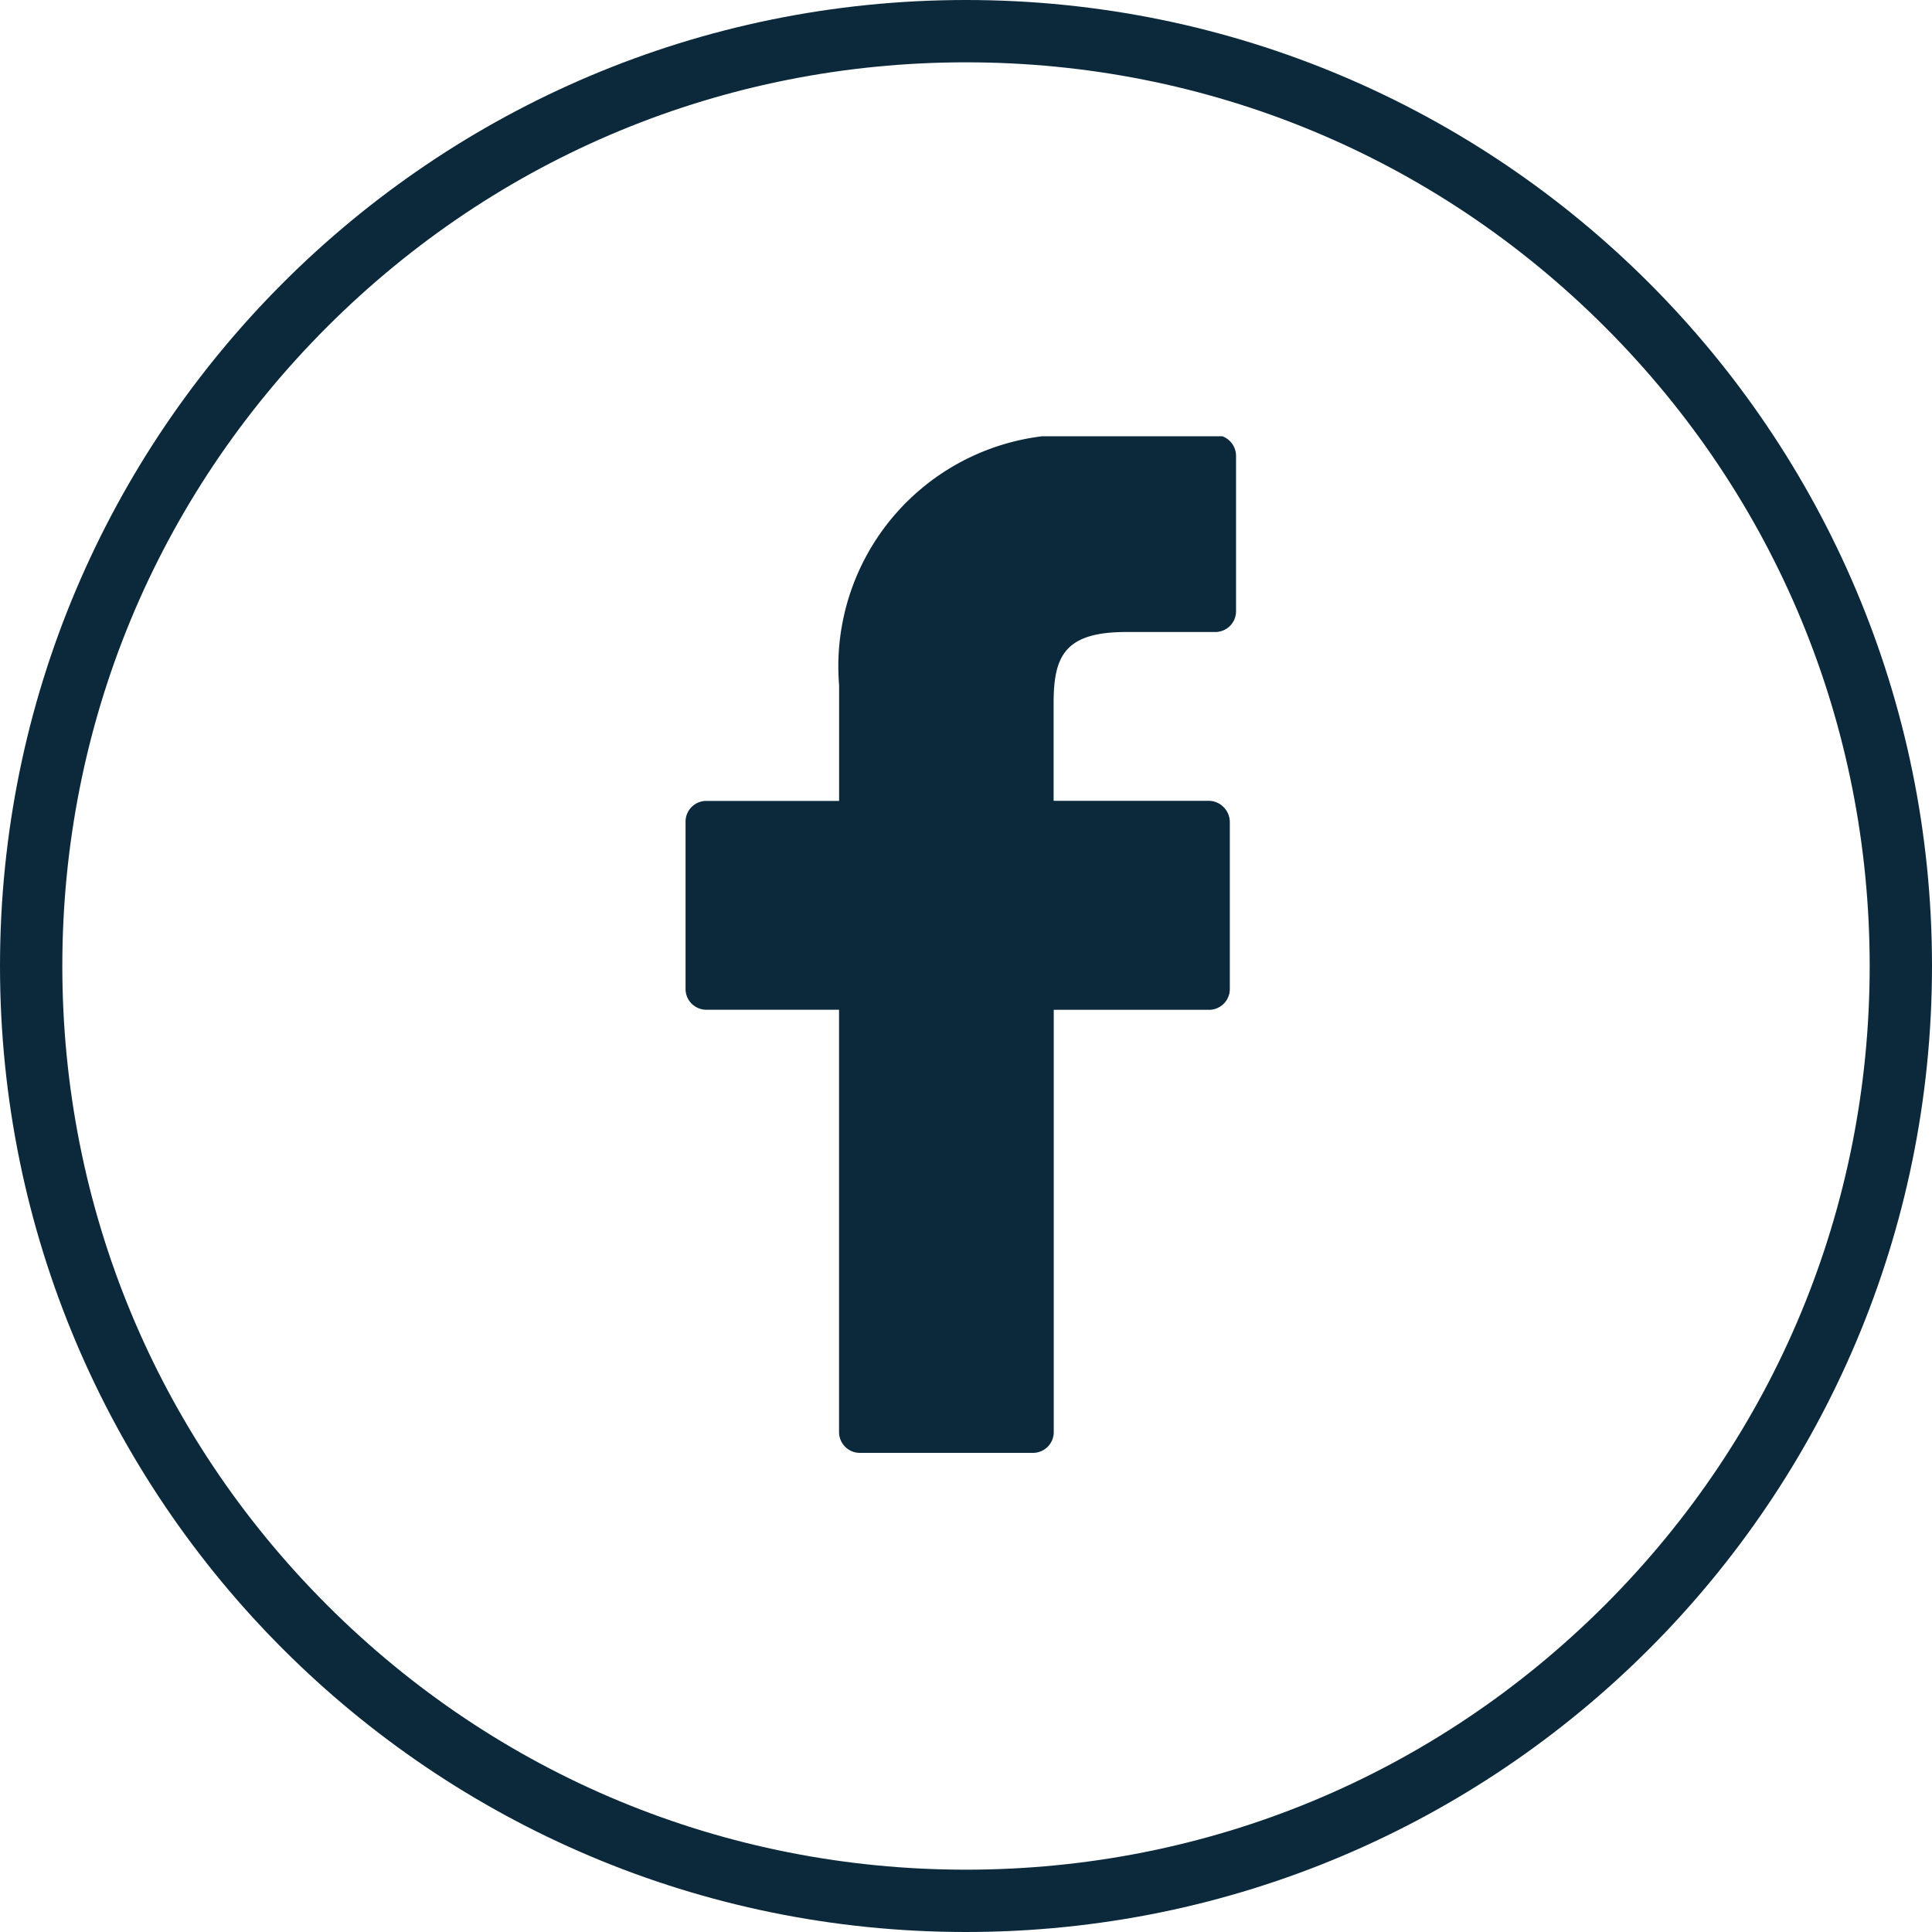 <svg xmlns="http://www.w3.org/2000/svg" xmlns:xlink="http://www.w3.org/1999/xlink" width="31" height="31" viewBox="0 0 31 31"><defs><style>.a,.e{fill:#0c293c;}.b{fill:none;}.c{clip-path:url(#a);}.d,.e{stroke:none;}</style><clipPath id="a"><rect class="a" width="8.92" height="16.332"/></clipPath></defs><g transform="translate(-495 -5917)"><g class="b" transform="translate(495 5917)"><path class="d" d="M15.5,0A15.5,15.5,0,1,1,0,15.5,15.5,15.5,0,0,1,15.5,0Z"/><path class="e" d="M 15.5 1 C 11.627 1 7.986 2.508 5.247 5.247 C 2.508 7.986 1 11.627 1 15.5 C 1 19.373 2.508 23.014 5.247 25.753 C 7.986 28.492 11.627 30 15.5 30 C 19.373 30 23.014 28.492 25.753 25.753 C 28.492 23.014 30 19.373 30 15.5 C 30 11.627 28.492 7.986 25.753 5.247 C 23.014 2.508 19.373 1 15.5 1 M 15.5 0 C 24.06 0 31 6.94 31 15.5 C 31 24.06 24.06 31 15.5 31 C 6.94 31 0 24.06 0 15.5 C 0 6.94 6.94 0 15.5 0 Z"/></g><g transform="translate(506 5924)"><g class="c"><path class="a" d="M8.5,0,6.38,0A3.719,3.719,0,0,0,2.464,4.018V5.872H.333A.333.333,0,0,0,0,6.206V8.89a.334.334,0,0,0,.333.333h2.13V16a.334.334,0,0,0,.333.333H5.575A.333.333,0,0,0,5.908,16V9.224H8.4a.333.333,0,0,0,.333-.333l0-2.684a.342.342,0,0,0-.1-.236.334.334,0,0,0-.236-.1H5.906V4.3c0-.754.181-1.138,1.164-1.138H8.5a.333.333,0,0,0,.333-.333V.338A.337.337,0,0,0,8.5,0Zm0,0" transform="translate(0 -0.021)"/></g></g></g></svg>